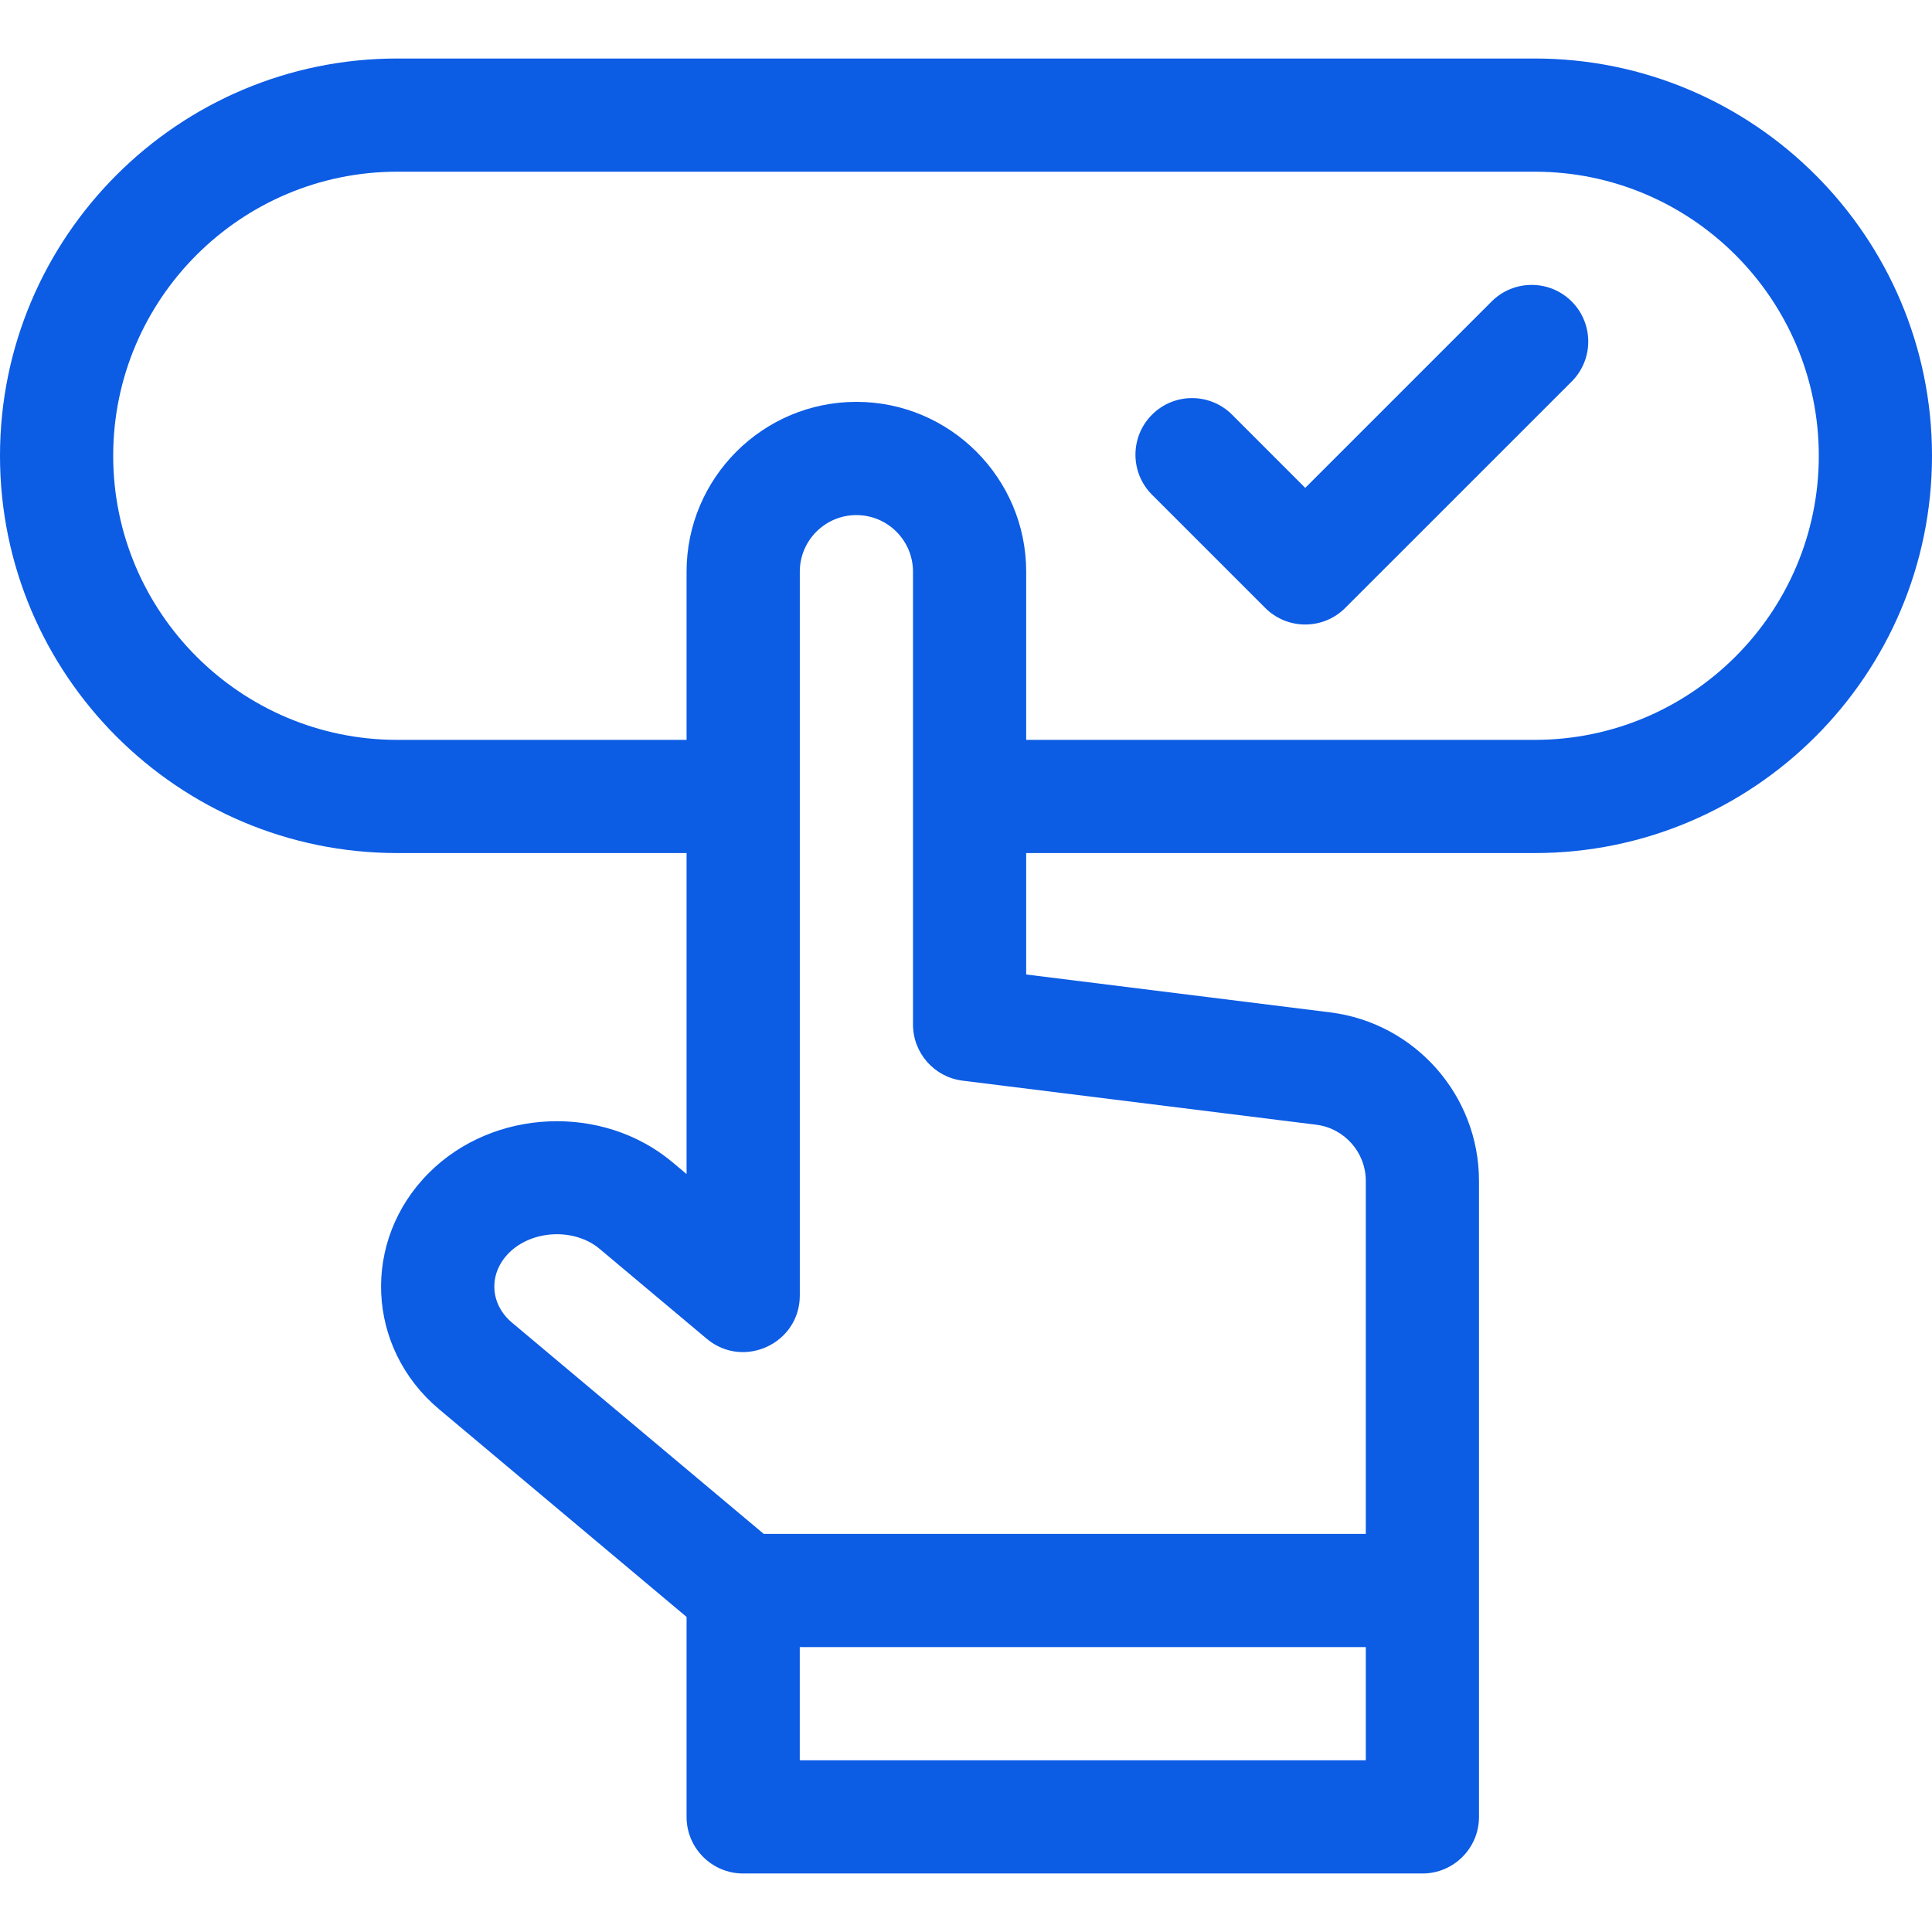 <svg width="46" height="46" viewBox="0 0 46 46" fill="none" xmlns="http://www.w3.org/2000/svg">
<g clip-path="url(#clip0_251_227)">
<path d="M36.541 1.393H9.459C4.244 1.393 0 5.636 0 10.852C0 16.068 4.244 20.311 9.459 20.311H16.347V27.954L16.011 27.672C14.348 26.277 11.747 26.39 10.213 27.925C8.604 29.533 8.71 32.089 10.458 33.556L16.347 38.498V43.26C16.347 44.004 16.951 44.607 17.695 44.607H33.867C34.611 44.607 35.214 44.004 35.214 43.26V28.116C35.214 26.081 33.691 24.356 31.671 24.104L24.433 23.202V20.311H36.541C41.757 20.311 46 16.068 46 10.852C46 5.636 41.757 1.393 36.541 1.393ZM19.042 41.912V39.217H32.519V41.912H19.042ZM31.338 26.779C32.011 26.863 32.519 27.438 32.519 28.116V36.522H18.185L12.191 31.492C11.659 31.045 11.627 30.323 12.118 29.831C12.671 29.279 13.68 29.234 14.278 29.736L16.828 31.876C17.703 32.61 19.043 31.988 19.043 30.844V13.611C19.043 12.868 19.647 12.264 20.39 12.264C21.133 12.264 21.738 12.868 21.738 13.611V24.393C21.738 25.072 22.244 25.646 22.919 25.73L31.338 26.779ZM36.541 17.616H24.433V13.611C24.433 11.382 22.619 9.568 20.39 9.568C18.161 9.568 16.347 11.382 16.347 13.611V17.616H9.459C5.73 17.616 2.695 14.582 2.695 10.852C2.695 7.122 5.73 4.088 9.459 4.088H36.541C40.27 4.088 43.305 7.122 43.305 10.852C43.305 14.582 40.27 17.616 36.541 17.616Z" fill="#0C5CE4"/>
<path d="M35.515 7.178L31.077 11.616L29.335 9.873C28.808 9.347 27.955 9.347 27.429 9.873C26.903 10.4 26.903 11.253 27.429 11.779L30.124 14.474C30.65 15.001 31.504 15.001 32.03 14.474L37.421 9.084C37.947 8.558 37.947 7.704 37.421 7.178C36.895 6.652 36.041 6.652 35.515 7.178Z" fill="#0C5CE4"/>
</g>
<defs>
<clipPath id="clip0_251_227">
<rect width="46" height="46" fill="white"/>
</clipPath>
</defs>
</svg>
